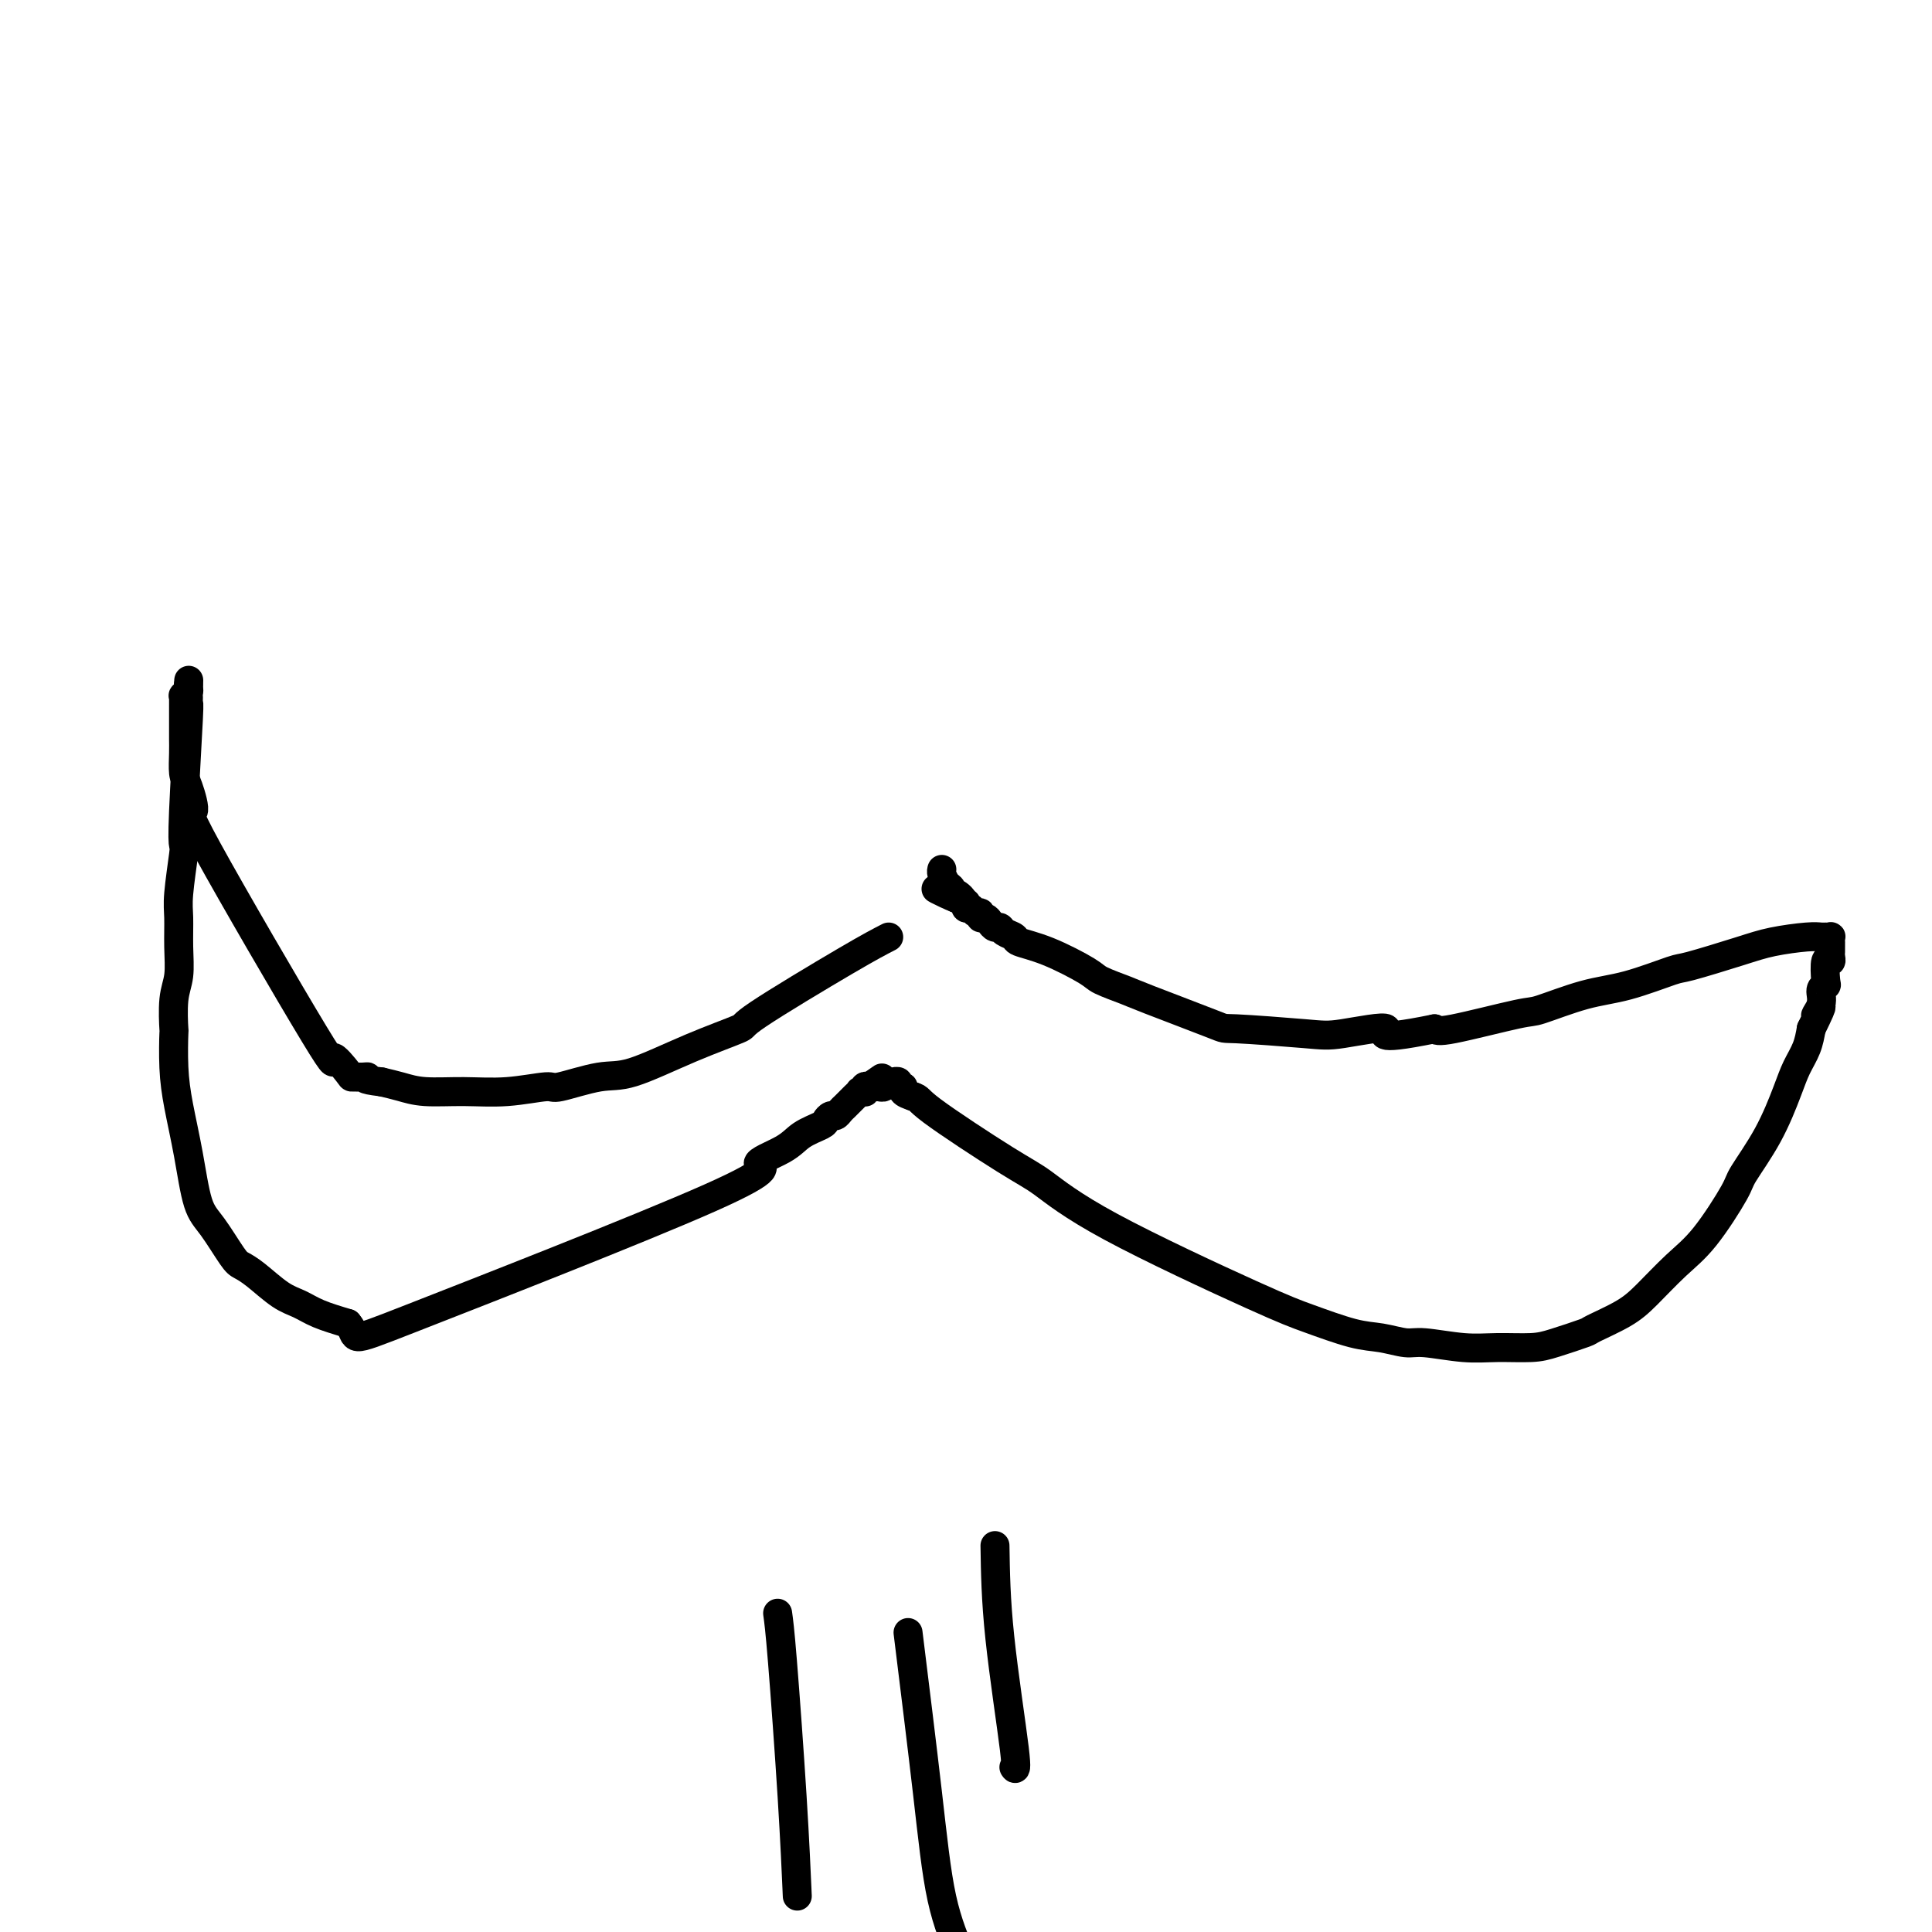 <svg viewBox='0 0 400 400' version='1.1' xmlns='http://www.w3.org/2000/svg' xmlns:xlink='http://www.w3.org/1999/xlink'><g fill='none' stroke='#000000' stroke-width='6' stroke-linecap='round' stroke-linejoin='round'><path d='M184,194c-1.829,0.937 -3.657,1.873 -9,5c-5.343,3.127 -14.199,8.443 -18,11c-3.801,2.557 -2.546,2.353 -4,3c-1.454,0.647 -5.617,2.144 -10,4c-4.383,1.856 -8.987,4.070 -12,5c-3.013,0.930 -4.434,0.575 -7,1c-2.566,0.425 -6.275,1.631 -8,2c-1.725,0.369 -1.465,-0.100 -3,0c-1.535,0.100 -4.864,0.770 -8,1c-3.136,0.230 -6.078,0.020 -9,0c-2.922,-0.020 -5.825,0.148 -8,0c-2.175,-0.148 -3.621,-0.614 -5,-1c-1.379,-0.386 -2.689,-0.693 -4,-1'/><path d='M79,224c-4.673,-0.537 -3.356,-0.878 -3,-1c0.356,-0.122 -0.248,-0.025 -1,0c-0.752,0.025 -1.651,-0.021 -2,0c-0.349,0.021 -0.148,0.109 -1,-1c-0.852,-1.109 -2.757,-3.414 -3,-3c-0.243,0.414 1.175,3.546 -4,-5c-5.175,-8.546 -16.942,-28.772 -22,-38c-5.058,-9.228 -3.408,-7.459 -3,-8c0.408,-0.541 -0.427,-3.390 -1,-5c-0.573,-1.610 -0.886,-1.979 -1,-3c-0.114,-1.021 -0.031,-2.693 0,-4c0.031,-1.307 0.008,-2.248 0,-3c-0.008,-0.752 -0.002,-1.316 0,-2c0.002,-0.684 0.001,-1.489 0,-2c-0.001,-0.511 -0.000,-0.728 0,-1c0.000,-0.272 0.000,-0.599 0,-1c-0.000,-0.401 -0.001,-0.877 0,-1c0.001,-0.123 0.004,0.107 0,0c-0.004,-0.107 -0.015,-0.549 0,-1c0.015,-0.451 0.057,-0.909 0,-1c-0.057,-0.091 -0.211,0.186 0,0c0.211,-0.186 0.789,-0.834 1,-1c0.211,-0.166 0.057,0.151 0,0c-0.057,-0.151 -0.015,-0.772 0,-1c0.015,-0.228 0.004,-0.065 0,0c-0.004,0.065 -0.002,0.033 0,0'/><path d='M39,142c0.155,-2.609 0.043,-0.131 0,1c-0.043,1.131 -0.015,0.914 0,1c0.015,0.086 0.018,0.475 0,1c-0.018,0.525 -0.056,1.185 0,1c0.056,-0.185 0.207,-1.214 0,3c-0.207,4.214 -0.773,13.672 -1,19c-0.227,5.328 -0.114,6.527 0,7c0.114,0.473 0.228,0.219 0,2c-0.228,1.781 -0.797,5.596 -1,8c-0.203,2.404 -0.040,3.395 0,5c0.040,1.605 -0.042,3.822 0,6c0.042,2.178 0.207,4.317 0,6c-0.207,1.683 -0.785,2.911 -1,5c-0.215,2.089 -0.066,5.040 0,6c0.066,0.960 0.047,-0.070 0,1c-0.047,1.070 -0.124,4.240 0,7c0.124,2.760 0.449,5.111 1,8c0.551,2.889 1.326,6.318 2,10c0.674,3.682 1.245,7.617 2,10c0.755,2.383 1.692,3.212 3,5c1.308,1.788 2.986,4.534 4,6c1.014,1.466 1.364,1.653 2,2c0.636,0.347 1.557,0.855 3,2c1.443,1.145 3.407,2.925 5,4c1.593,1.075 2.813,1.443 4,2c1.187,0.557 2.339,1.302 4,2c1.661,0.698 3.830,1.349 6,2'/><path d='M72,274c2.729,3.043 -1.447,4.652 13,-1c14.447,-5.652 47.517,-18.565 62,-25c14.483,-6.435 10.377,-6.392 10,-7c-0.377,-0.608 2.974,-1.866 5,-3c2.026,-1.134 2.728,-2.145 4,-3c1.272,-0.855 3.114,-1.553 4,-2c0.886,-0.447 0.814,-0.644 1,-1c0.186,-0.356 0.628,-0.870 1,-1c0.372,-0.130 0.673,0.124 1,0c0.327,-0.124 0.680,-0.626 1,-1c0.320,-0.374 0.606,-0.621 1,-1c0.394,-0.379 0.894,-0.890 1,-1c0.106,-0.110 -0.183,0.181 0,0c0.183,-0.181 0.837,-0.833 1,-1c0.163,-0.167 -0.166,0.152 0,0c0.166,-0.152 0.828,-0.777 1,-1c0.172,-0.223 -0.147,-0.046 0,0c0.147,0.046 0.761,-0.039 1,0c0.239,0.039 0.103,0.203 0,0c-0.103,-0.203 -0.172,-0.772 0,-1c0.172,-0.228 0.586,-0.114 1,0'/><path d='M180,225c5.100,-3.558 1.351,-0.953 0,0c-1.351,0.953 -0.306,0.256 0,0c0.306,-0.256 -0.129,-0.069 0,0c0.129,0.069 0.823,0.019 1,0c0.177,-0.019 -0.164,-0.009 0,0c0.164,0.009 0.833,0.016 1,0c0.167,-0.016 -0.166,-0.057 0,0c0.166,0.057 0.833,0.211 1,0c0.167,-0.211 -0.167,-0.788 0,-1c0.167,-0.212 0.833,-0.058 1,0c0.167,0.058 -0.167,0.019 0,0c0.167,-0.019 0.833,-0.020 1,0c0.167,0.020 -0.167,0.061 0,0c0.167,-0.061 0.835,-0.224 1,0c0.165,0.224 -0.172,0.833 0,1c0.172,0.167 0.854,-0.109 1,0c0.146,0.109 -0.244,0.603 0,1c0.244,0.397 1.122,0.699 2,1'/><path d='M189,227c1.488,0.439 0.707,0.537 4,3c3.293,2.463 10.659,7.292 15,10c4.341,2.708 5.658,3.297 8,5c2.342,1.703 5.710,4.522 14,9c8.290,4.478 21.502,10.615 29,14c7.498,3.385 9.282,4.016 12,5c2.718,0.984 6.371,2.320 9,3c2.629,0.680 4.234,0.704 6,1c1.766,0.296 3.694,0.864 5,1c1.306,0.136 1.991,-0.162 4,0c2.009,0.162 5.341,0.782 8,1c2.659,0.218 4.645,0.032 7,0c2.355,-0.032 5.081,0.088 7,0c1.919,-0.088 3.032,-0.384 5,-1c1.968,-0.616 4.790,-1.553 6,-2c1.210,-0.447 0.806,-0.403 2,-1c1.194,-0.597 3.984,-1.834 6,-3c2.016,-1.166 3.258,-2.262 5,-4c1.742,-1.738 3.985,-4.120 6,-6c2.015,-1.880 3.804,-3.258 6,-6c2.196,-2.742 4.801,-6.848 6,-9c1.199,-2.152 0.993,-2.350 2,-4c1.007,-1.650 3.226,-4.751 5,-8c1.774,-3.249 3.105,-6.644 4,-9c0.895,-2.356 1.356,-3.673 2,-5c0.644,-1.327 1.470,-2.665 2,-4c0.530,-1.335 0.765,-2.668 1,-4'/><path d='M375,213c3.565,-7.255 1.477,-3.891 1,-3c-0.477,0.891 0.656,-0.691 1,-2c0.344,-1.309 -0.100,-2.346 0,-3c0.100,-0.654 0.745,-0.924 1,-1c0.255,-0.076 0.121,0.043 0,-1c-0.121,-1.043 -0.229,-3.249 0,-4c0.229,-0.751 0.793,-0.047 1,0c0.207,0.047 0.055,-0.562 0,-1c-0.055,-0.438 -0.015,-0.705 0,-1c0.015,-0.295 0.004,-0.619 0,-1c-0.004,-0.381 -0.000,-0.820 0,-1c0.000,-0.180 -0.003,-0.101 0,0c0.003,0.101 0.013,0.223 0,0c-0.013,-0.223 -0.047,-0.793 0,-1c0.047,-0.207 0.177,-0.053 0,0c-0.177,0.053 -0.659,0.005 -1,0c-0.341,-0.005 -0.540,0.034 -1,0c-0.460,-0.034 -1.181,-0.141 -3,0c-1.819,0.141 -4.735,0.531 -7,1c-2.265,0.469 -3.879,1.016 -7,2c-3.121,0.984 -7.751,2.404 -10,3c-2.249,0.596 -2.119,0.367 -4,1c-1.881,0.633 -5.775,2.128 -9,3c-3.225,0.872 -5.781,1.120 -9,2c-3.219,0.880 -7.100,2.390 -9,3c-1.900,0.610 -1.819,0.318 -5,1c-3.181,0.682 -9.623,2.338 -13,3c-3.377,0.662 -3.688,0.331 -4,0'/><path d='M297,213c-14.166,2.883 -9.581,0.591 -10,0c-0.419,-0.591 -5.842,0.518 -9,1c-3.158,0.482 -4.050,0.337 -8,0c-3.950,-0.337 -10.957,-0.867 -14,-1c-3.043,-0.133 -2.123,0.132 -5,-1c-2.877,-1.132 -9.552,-3.662 -13,-5c-3.448,-1.338 -3.671,-1.486 -5,-2c-1.329,-0.514 -3.766,-1.395 -5,-2c-1.234,-0.605 -1.266,-0.935 -3,-2c-1.734,-1.065 -5.172,-2.864 -8,-4c-2.828,-1.136 -5.048,-1.610 -6,-2c-0.952,-0.390 -0.636,-0.696 -1,-1c-0.364,-0.304 -1.407,-0.607 -2,-1c-0.593,-0.393 -0.737,-0.875 -1,-1c-0.263,-0.125 -0.644,0.106 -1,0c-0.356,-0.106 -0.687,-0.549 -1,-1c-0.313,-0.451 -0.608,-0.909 -1,-1c-0.392,-0.091 -0.879,0.187 -1,0c-0.121,-0.187 0.125,-0.839 0,-1c-0.125,-0.161 -0.621,0.168 -1,0c-0.379,-0.168 -0.640,-0.833 -1,-1c-0.360,-0.167 -0.817,0.165 -1,0c-0.183,-0.165 -0.090,-0.828 0,-1c0.090,-0.172 0.178,0.146 0,0c-0.178,-0.146 -0.622,-0.756 -1,-1c-0.378,-0.244 -0.689,-0.122 -1,0'/><path d='M198,186c-8.216,-3.958 -2.257,-0.852 0,0c2.257,0.852 0.811,-0.549 0,-1c-0.811,-0.451 -0.988,0.047 -1,0c-0.012,-0.047 0.140,-0.640 0,-1c-0.140,-0.360 -0.574,-0.488 -1,-1c-0.426,-0.512 -0.846,-1.407 -1,-2c-0.154,-0.593 -0.044,-0.884 0,-1c0.044,-0.116 0.022,-0.058 0,0'/><path d='M206,320c0.083,5.548 0.167,11.095 1,19c0.833,7.905 2.417,18.167 3,23c0.583,4.833 0.167,4.238 0,4c-0.167,-0.238 -0.083,-0.119 0,0'/><path d='M161,334c0.226,1.625 0.452,3.250 1,10c0.548,6.750 1.417,18.625 2,28c0.583,9.375 0.881,16.250 1,19c0.119,2.750 0.060,1.375 0,0'/><path d='M188,338c1.454,11.771 2.909,23.541 4,33c1.091,9.459 1.820,16.606 3,22c1.180,5.394 2.811,9.033 4,12c1.189,2.967 1.935,5.260 3,9c1.065,3.740 2.447,8.926 3,11c0.553,2.074 0.276,1.037 0,0'/></g>
</svg>